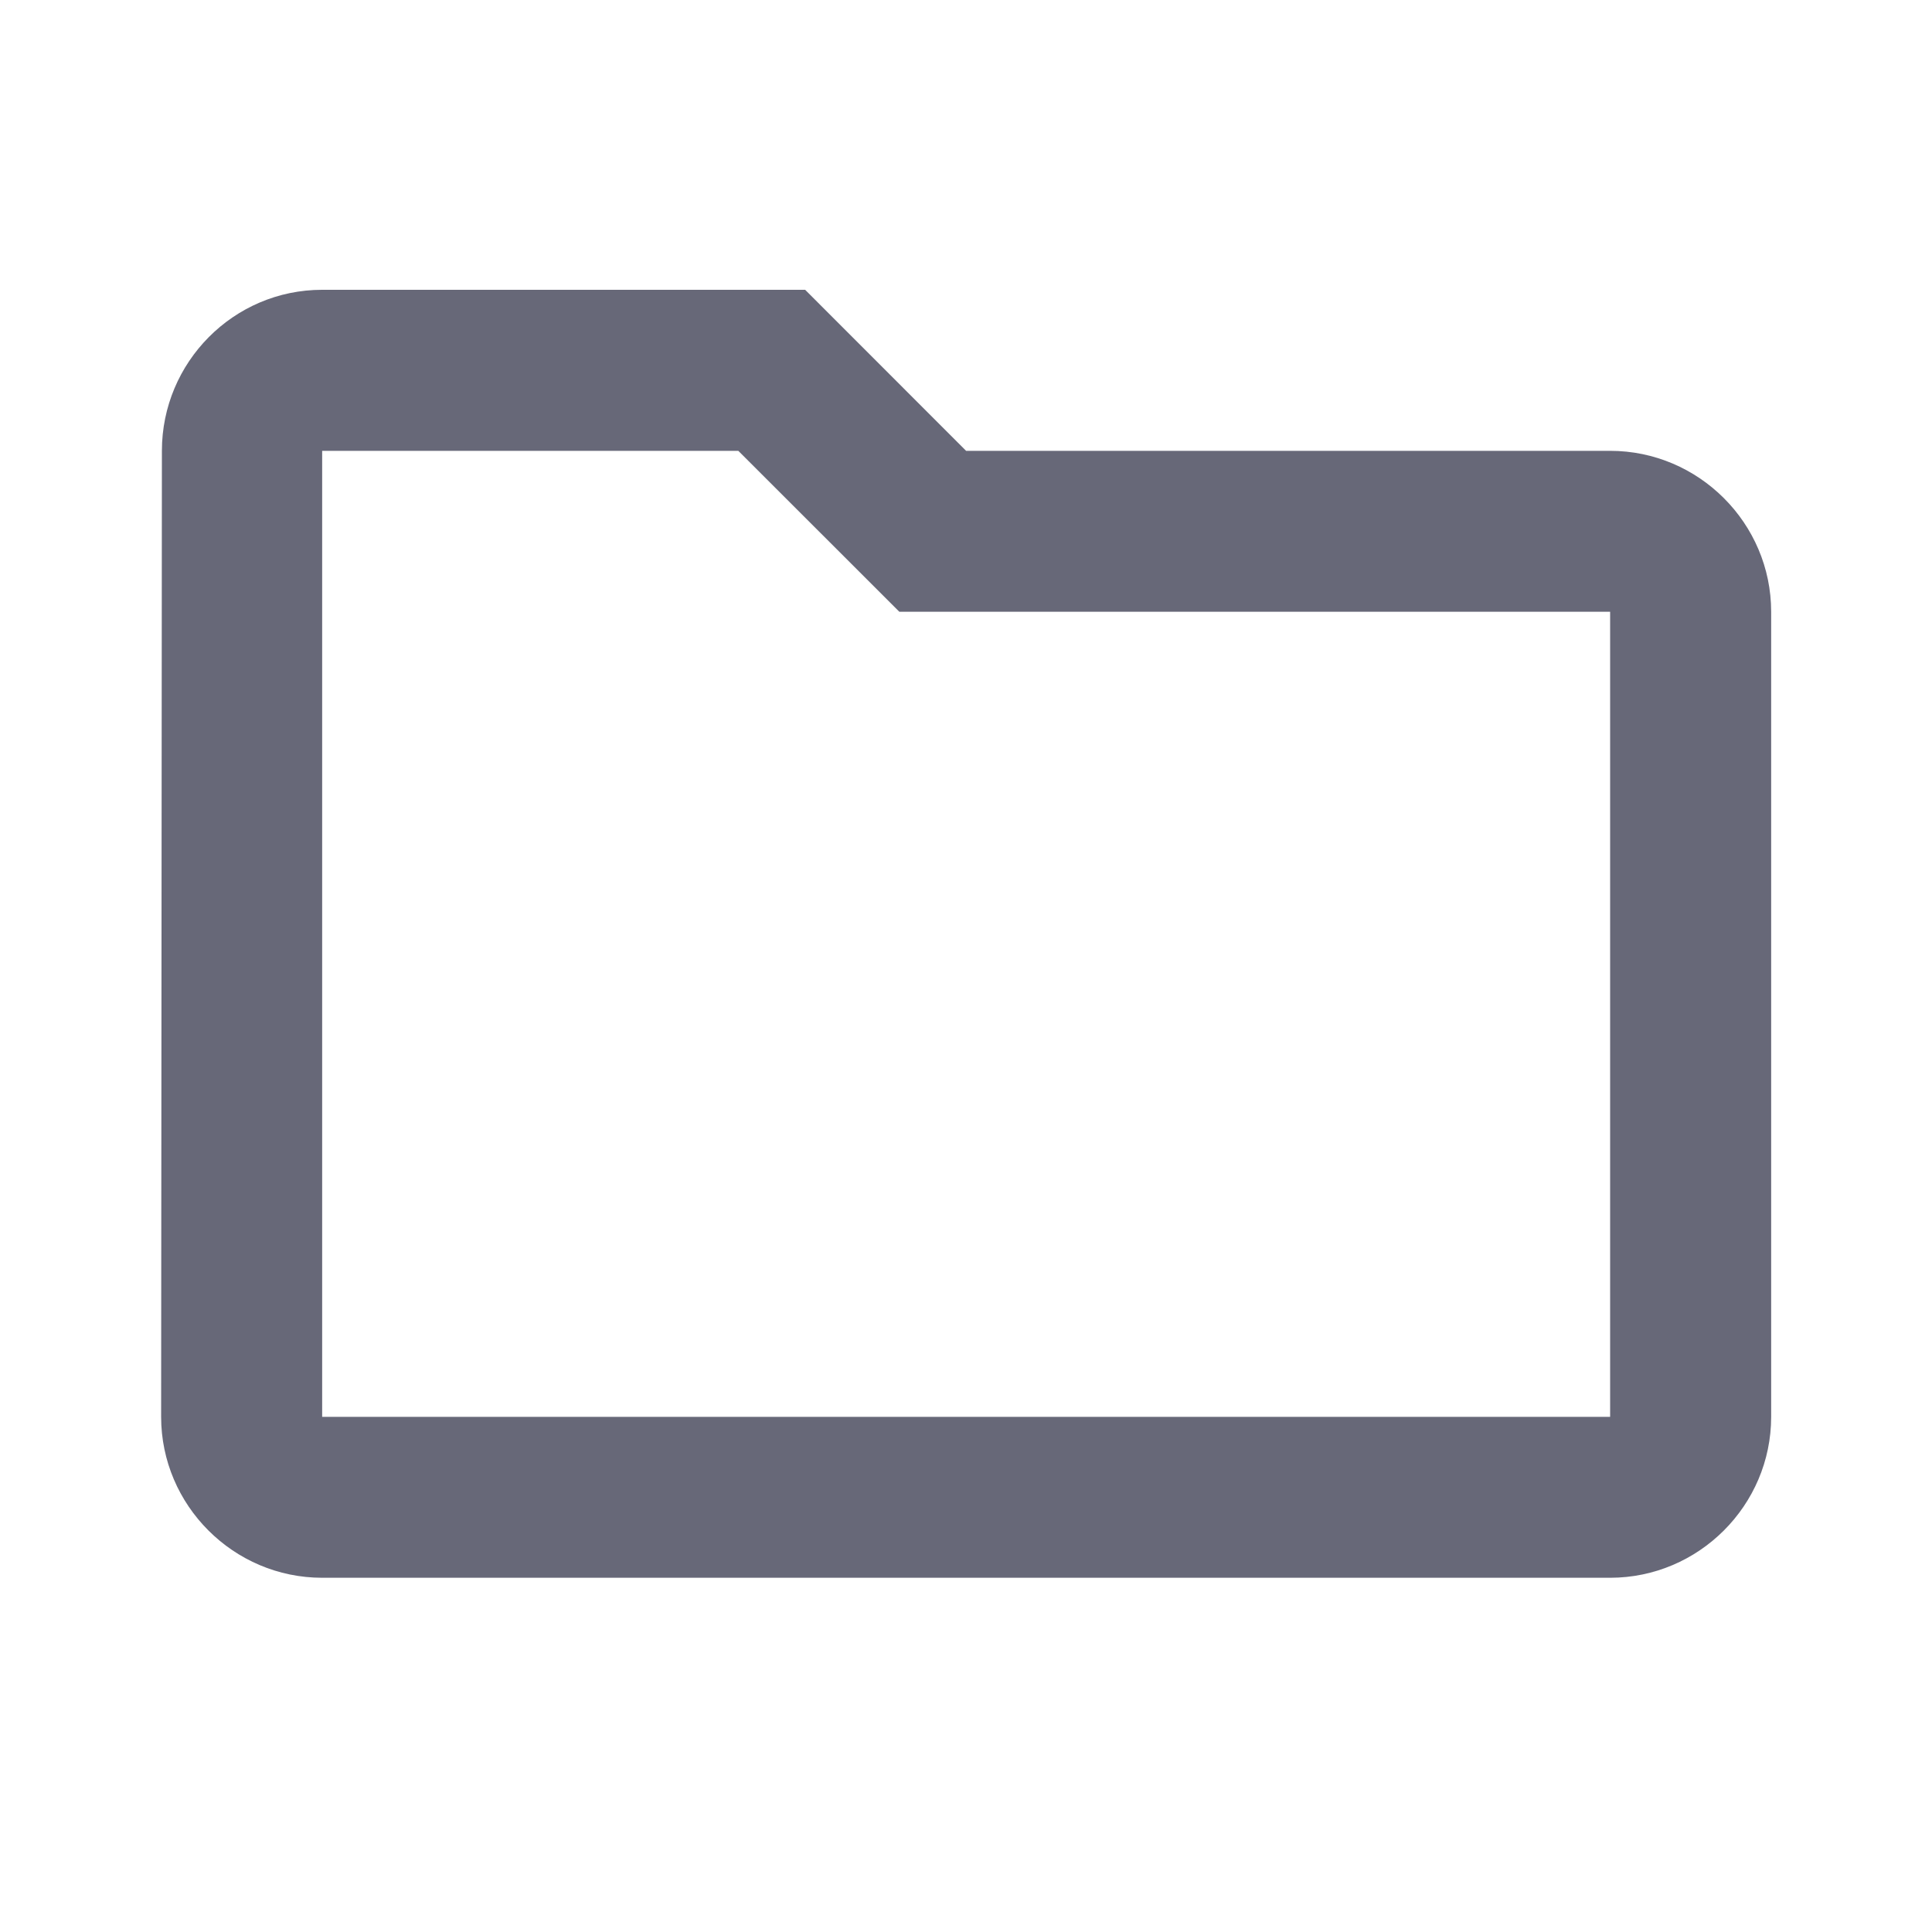 <svg width="20" height="20" viewBox="0 0 20 20" fill="none" xmlns="http://www.w3.org/2000/svg">
<path d="M7.643 4.667L9.31 6.333H16.668V14.667H3.335V4.667H7.643ZM8.335 3H3.335C2.418 3 1.676 3.75 1.676 4.667L1.668 14.667C1.668 15.583 2.418 16.333 3.335 16.333H16.668C17.585 16.333 18.335 15.583 18.335 14.667V6.333C18.335 5.417 17.585 4.667 16.668 4.667H10.001L8.335 3Z" fill="#676878"/>
</svg>
